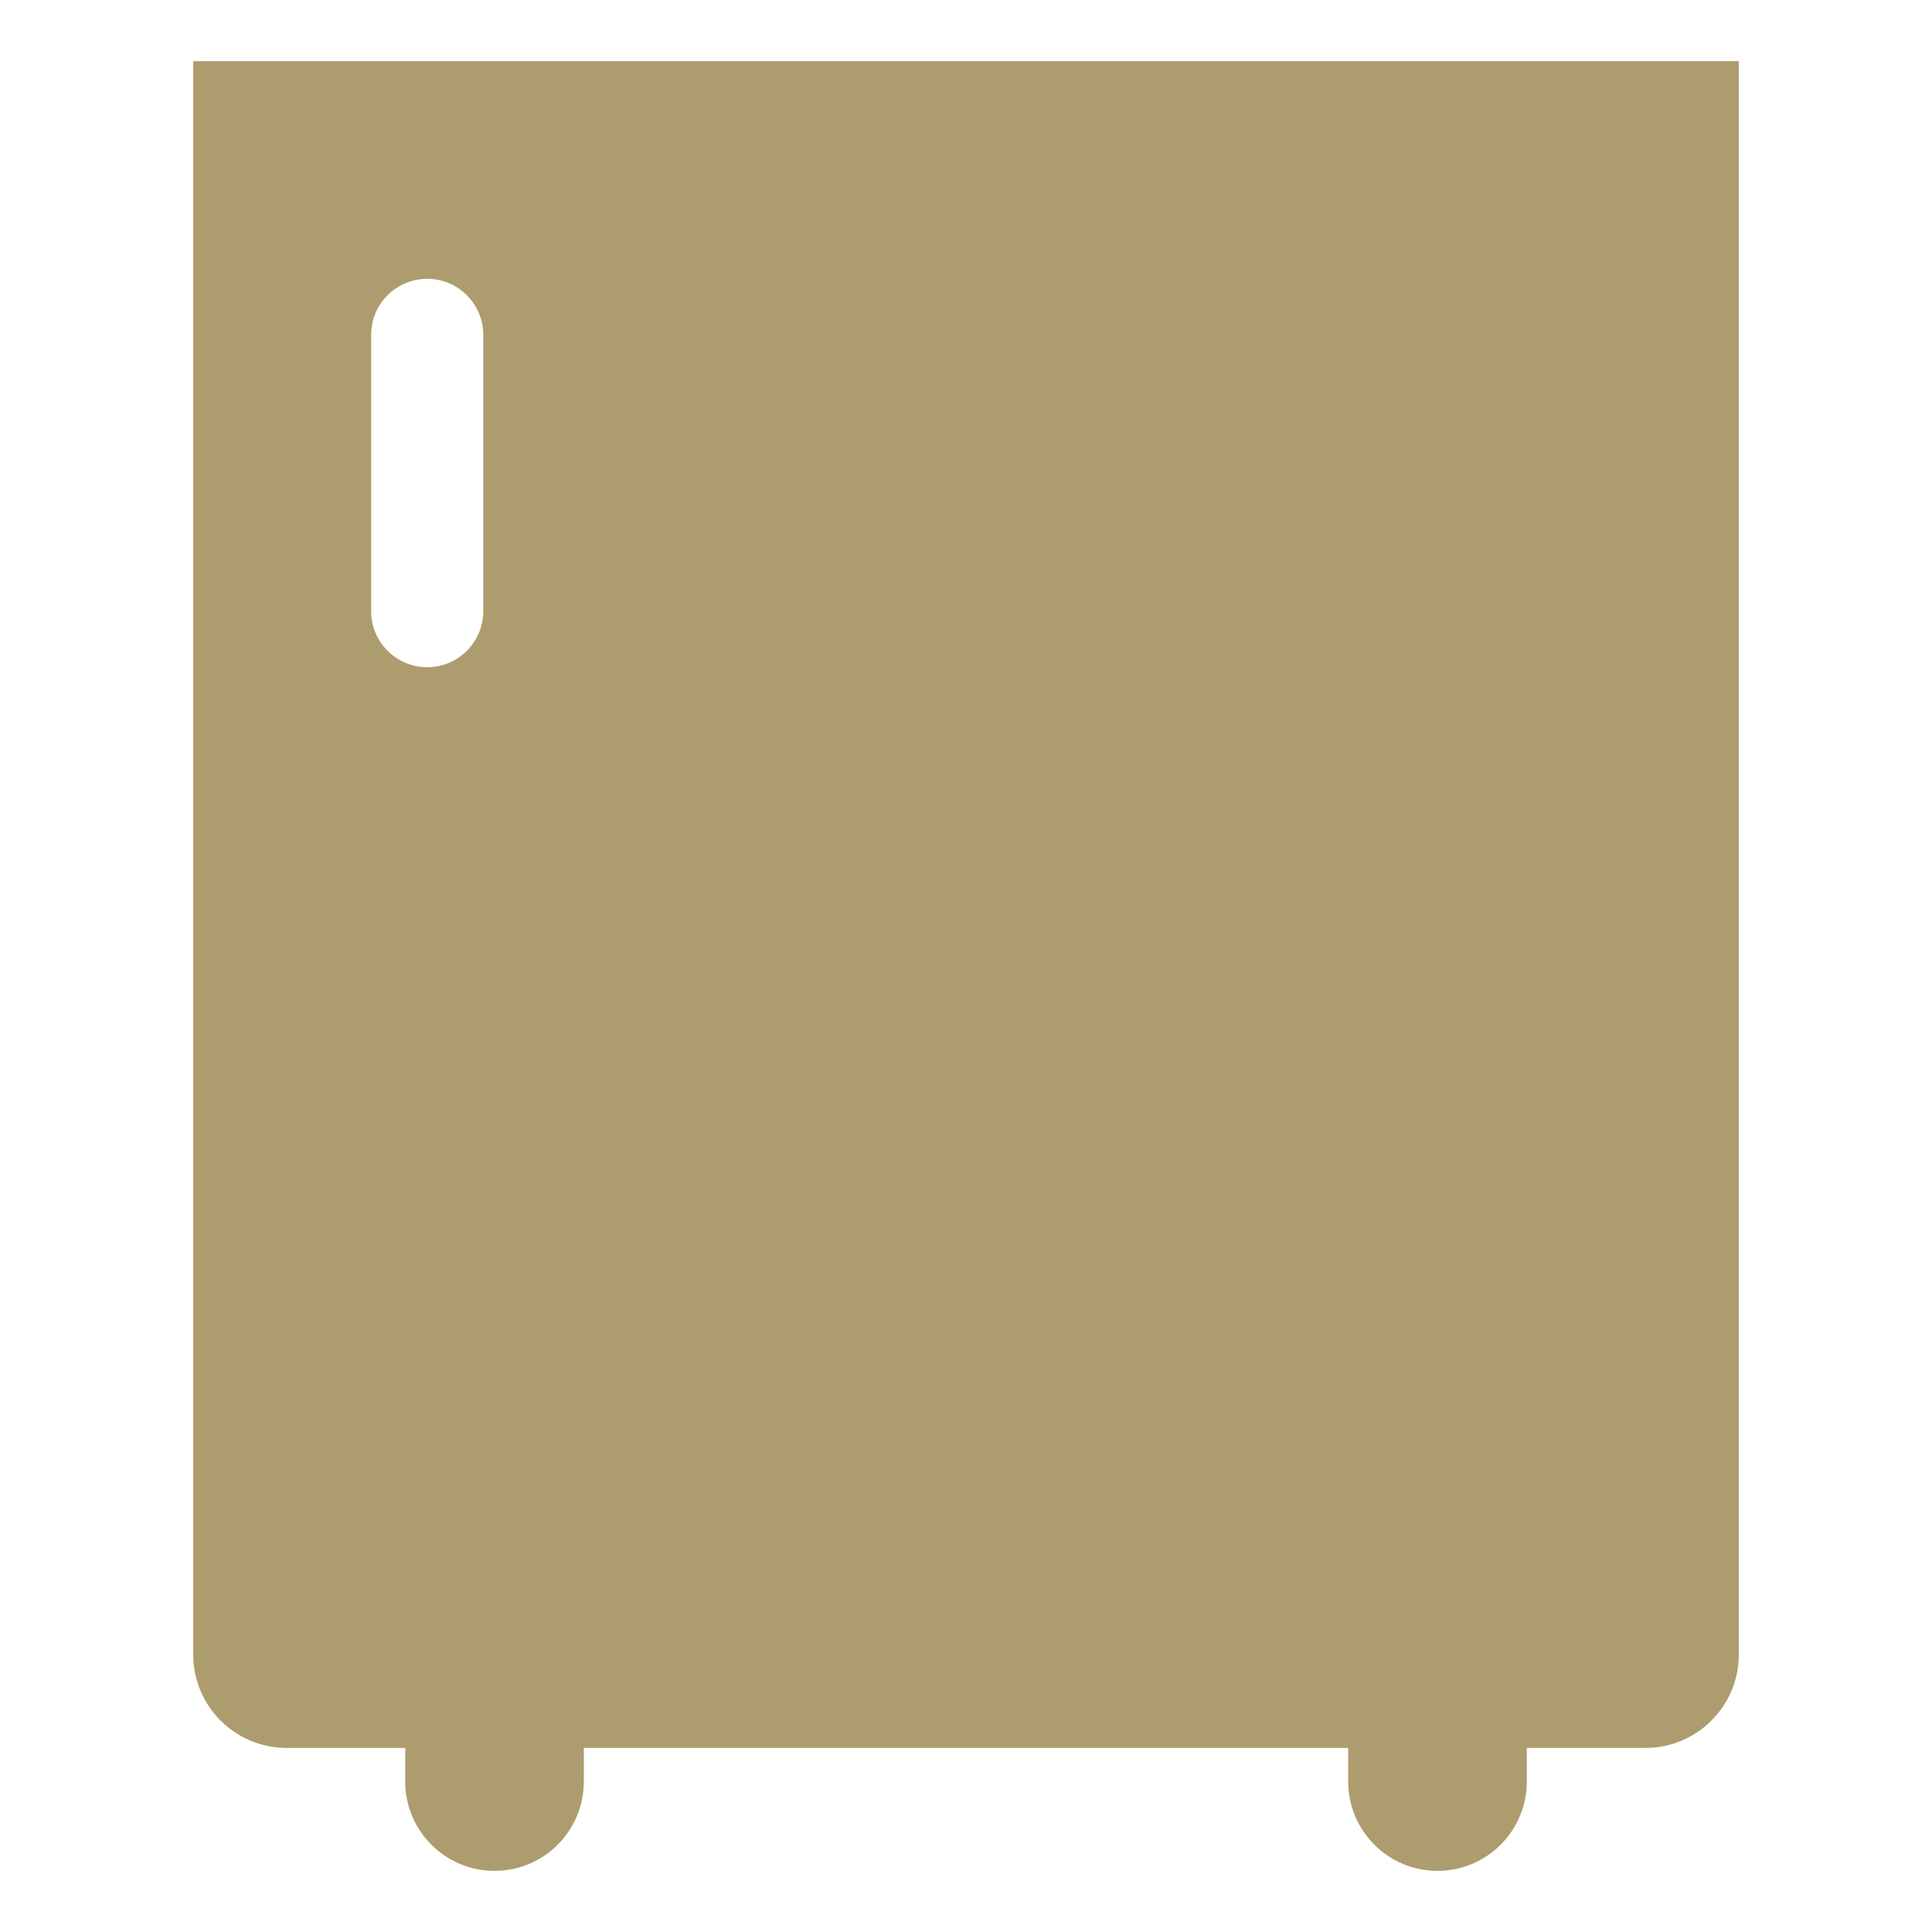 <?xml version="1.0" encoding="utf-8"?>
<!-- Generator: Adobe Illustrator 16.0.3, SVG Export Plug-In . SVG Version: 6.00 Build 0)  -->
<!DOCTYPE svg PUBLIC "-//W3C//DTD SVG 1.1//EN" "http://www.w3.org/Graphics/SVG/1.1/DTD/svg11.dtd">
<svg version="1.1" id="Layer_1" xmlns="http://www.w3.org/2000/svg" xmlns:xlink="http://www.w3.org/1999/xlink" x="0px" y="0px"
	 width="100px" height="100px" viewBox="0 0 100 100" enable-background="new 0 0 100 100" xml:space="preserve">
<g>
	<g>
		<path fill="#AD9C6D" d="M10,85.634c0,2.673,2.166,4.839,4.838,4.839h6.136v1.739c0,2.554,2.069,4.623,4.623,4.623
			c2.553,0,4.622-2.069,4.622-4.623v-1.739h39.563v1.739c0,2.554,2.069,4.623,4.622,4.623c2.554,0,4.623-2.069,4.623-4.623v-1.739
			h6.137c2.671,0,4.837-2.166,4.837-4.839V3.165H10V85.634z M19.21,17.334c0-1.604,1.299-2.903,2.902-2.903s2.902,1.299,2.902,2.903
			v14.298c0,1.603-1.299,2.903-2.902,2.903s-2.902-1.3-2.902-2.903V17.334L19.21,17.334z"/>
	</g>
</g>
</svg>
